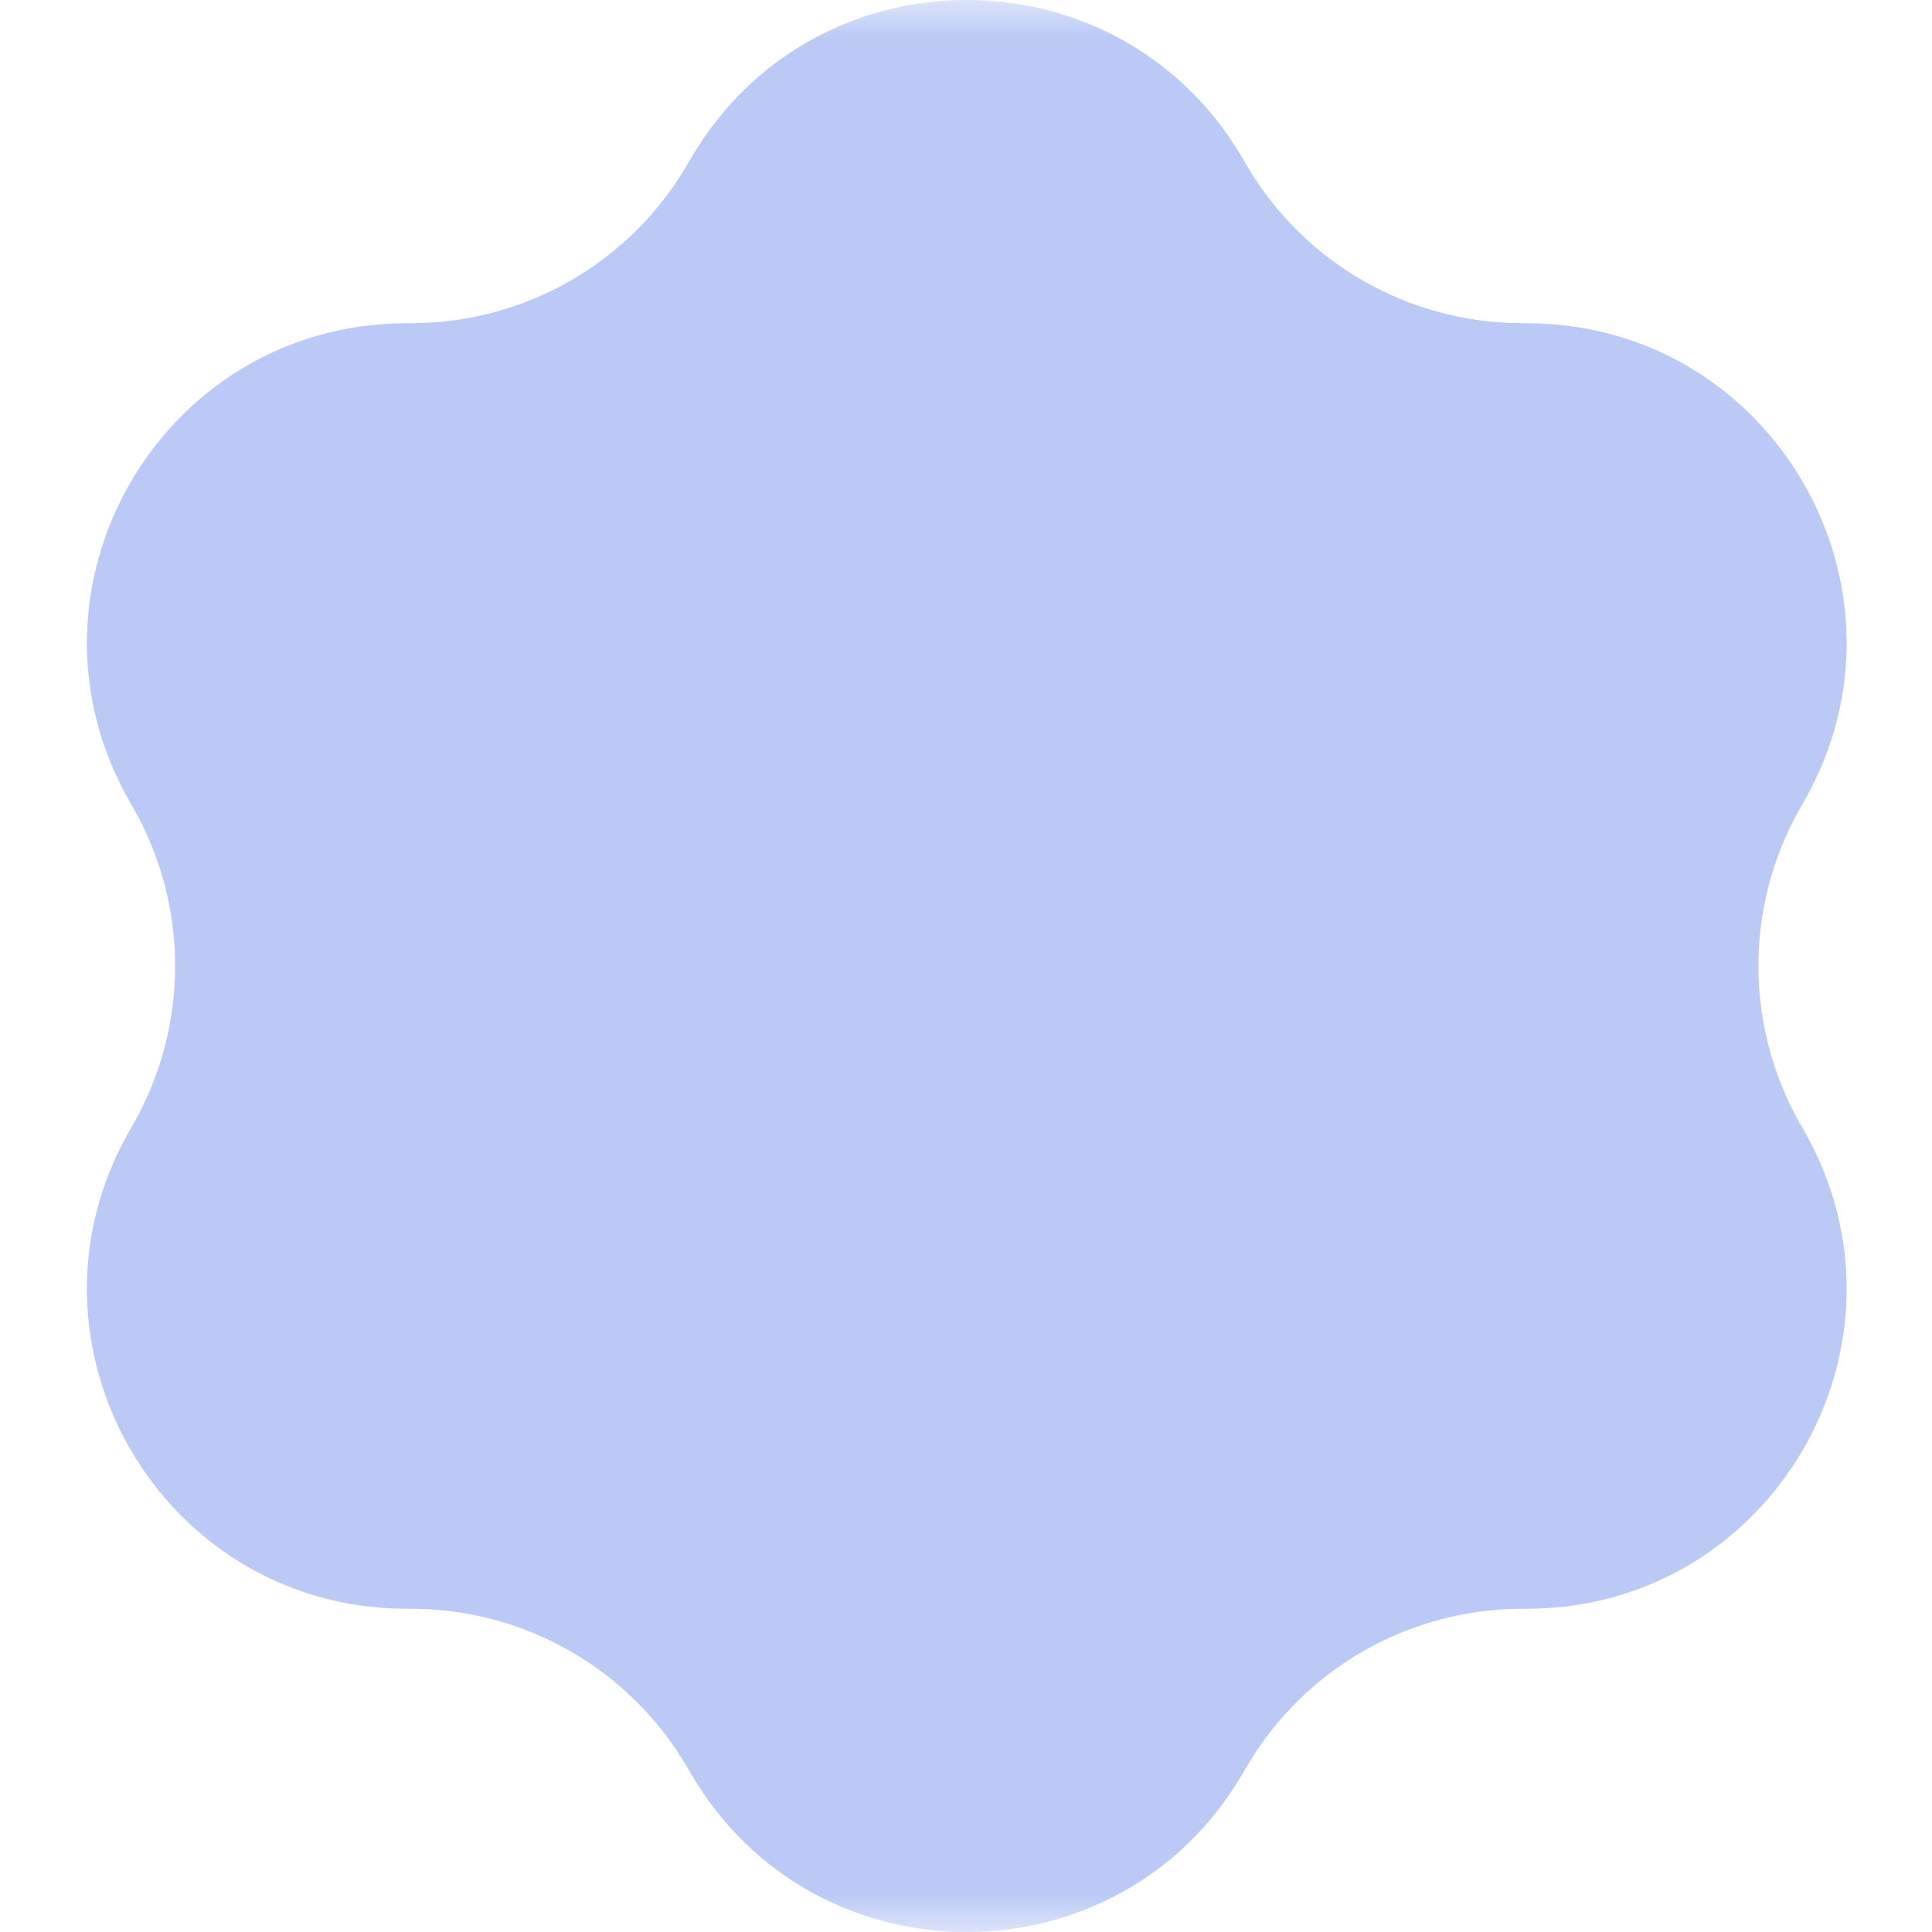 <?xml version="1.0" encoding="UTF-8"?> <svg xmlns="http://www.w3.org/2000/svg" width="25" height="25" viewBox="0 0 25 25" fill="none"><mask id="mask0_3_461" style="mask-type:luminance" maskUnits="userSpaceOnUse" x="0" y="0" width="25" height="25"><path d="M25 0H0V25H25V0Z" fill="white"></path></mask><g mask="url(#mask0_3_461)"><path d="M8.945 2.042C10.542 -0.681 14.478 -0.681 16.075 2.042L16.133 2.141C16.87 3.397 18.214 4.172 19.67 4.182L19.785 4.183C22.941 4.205 24.909 7.614 23.35 10.359L23.293 10.458C22.574 11.724 22.574 13.276 23.293 14.542L23.35 14.641C24.909 17.386 22.941 20.795 19.785 20.817L19.67 20.817C18.214 20.828 16.87 21.603 16.133 22.859L16.075 22.958C14.478 25.681 10.542 25.681 8.945 22.958L8.887 22.859C8.15 21.603 6.806 20.828 5.35 20.817L5.236 20.817C2.079 20.795 0.111 17.386 1.67 14.641L1.727 14.542C2.446 13.276 2.446 11.724 1.727 10.458L1.67 10.359C0.111 7.614 2.079 4.205 5.236 4.183L5.35 4.182C6.806 4.172 8.15 3.397 8.887 2.141L8.945 2.042Z" fill="#BAC9F6"></path></g></svg> 